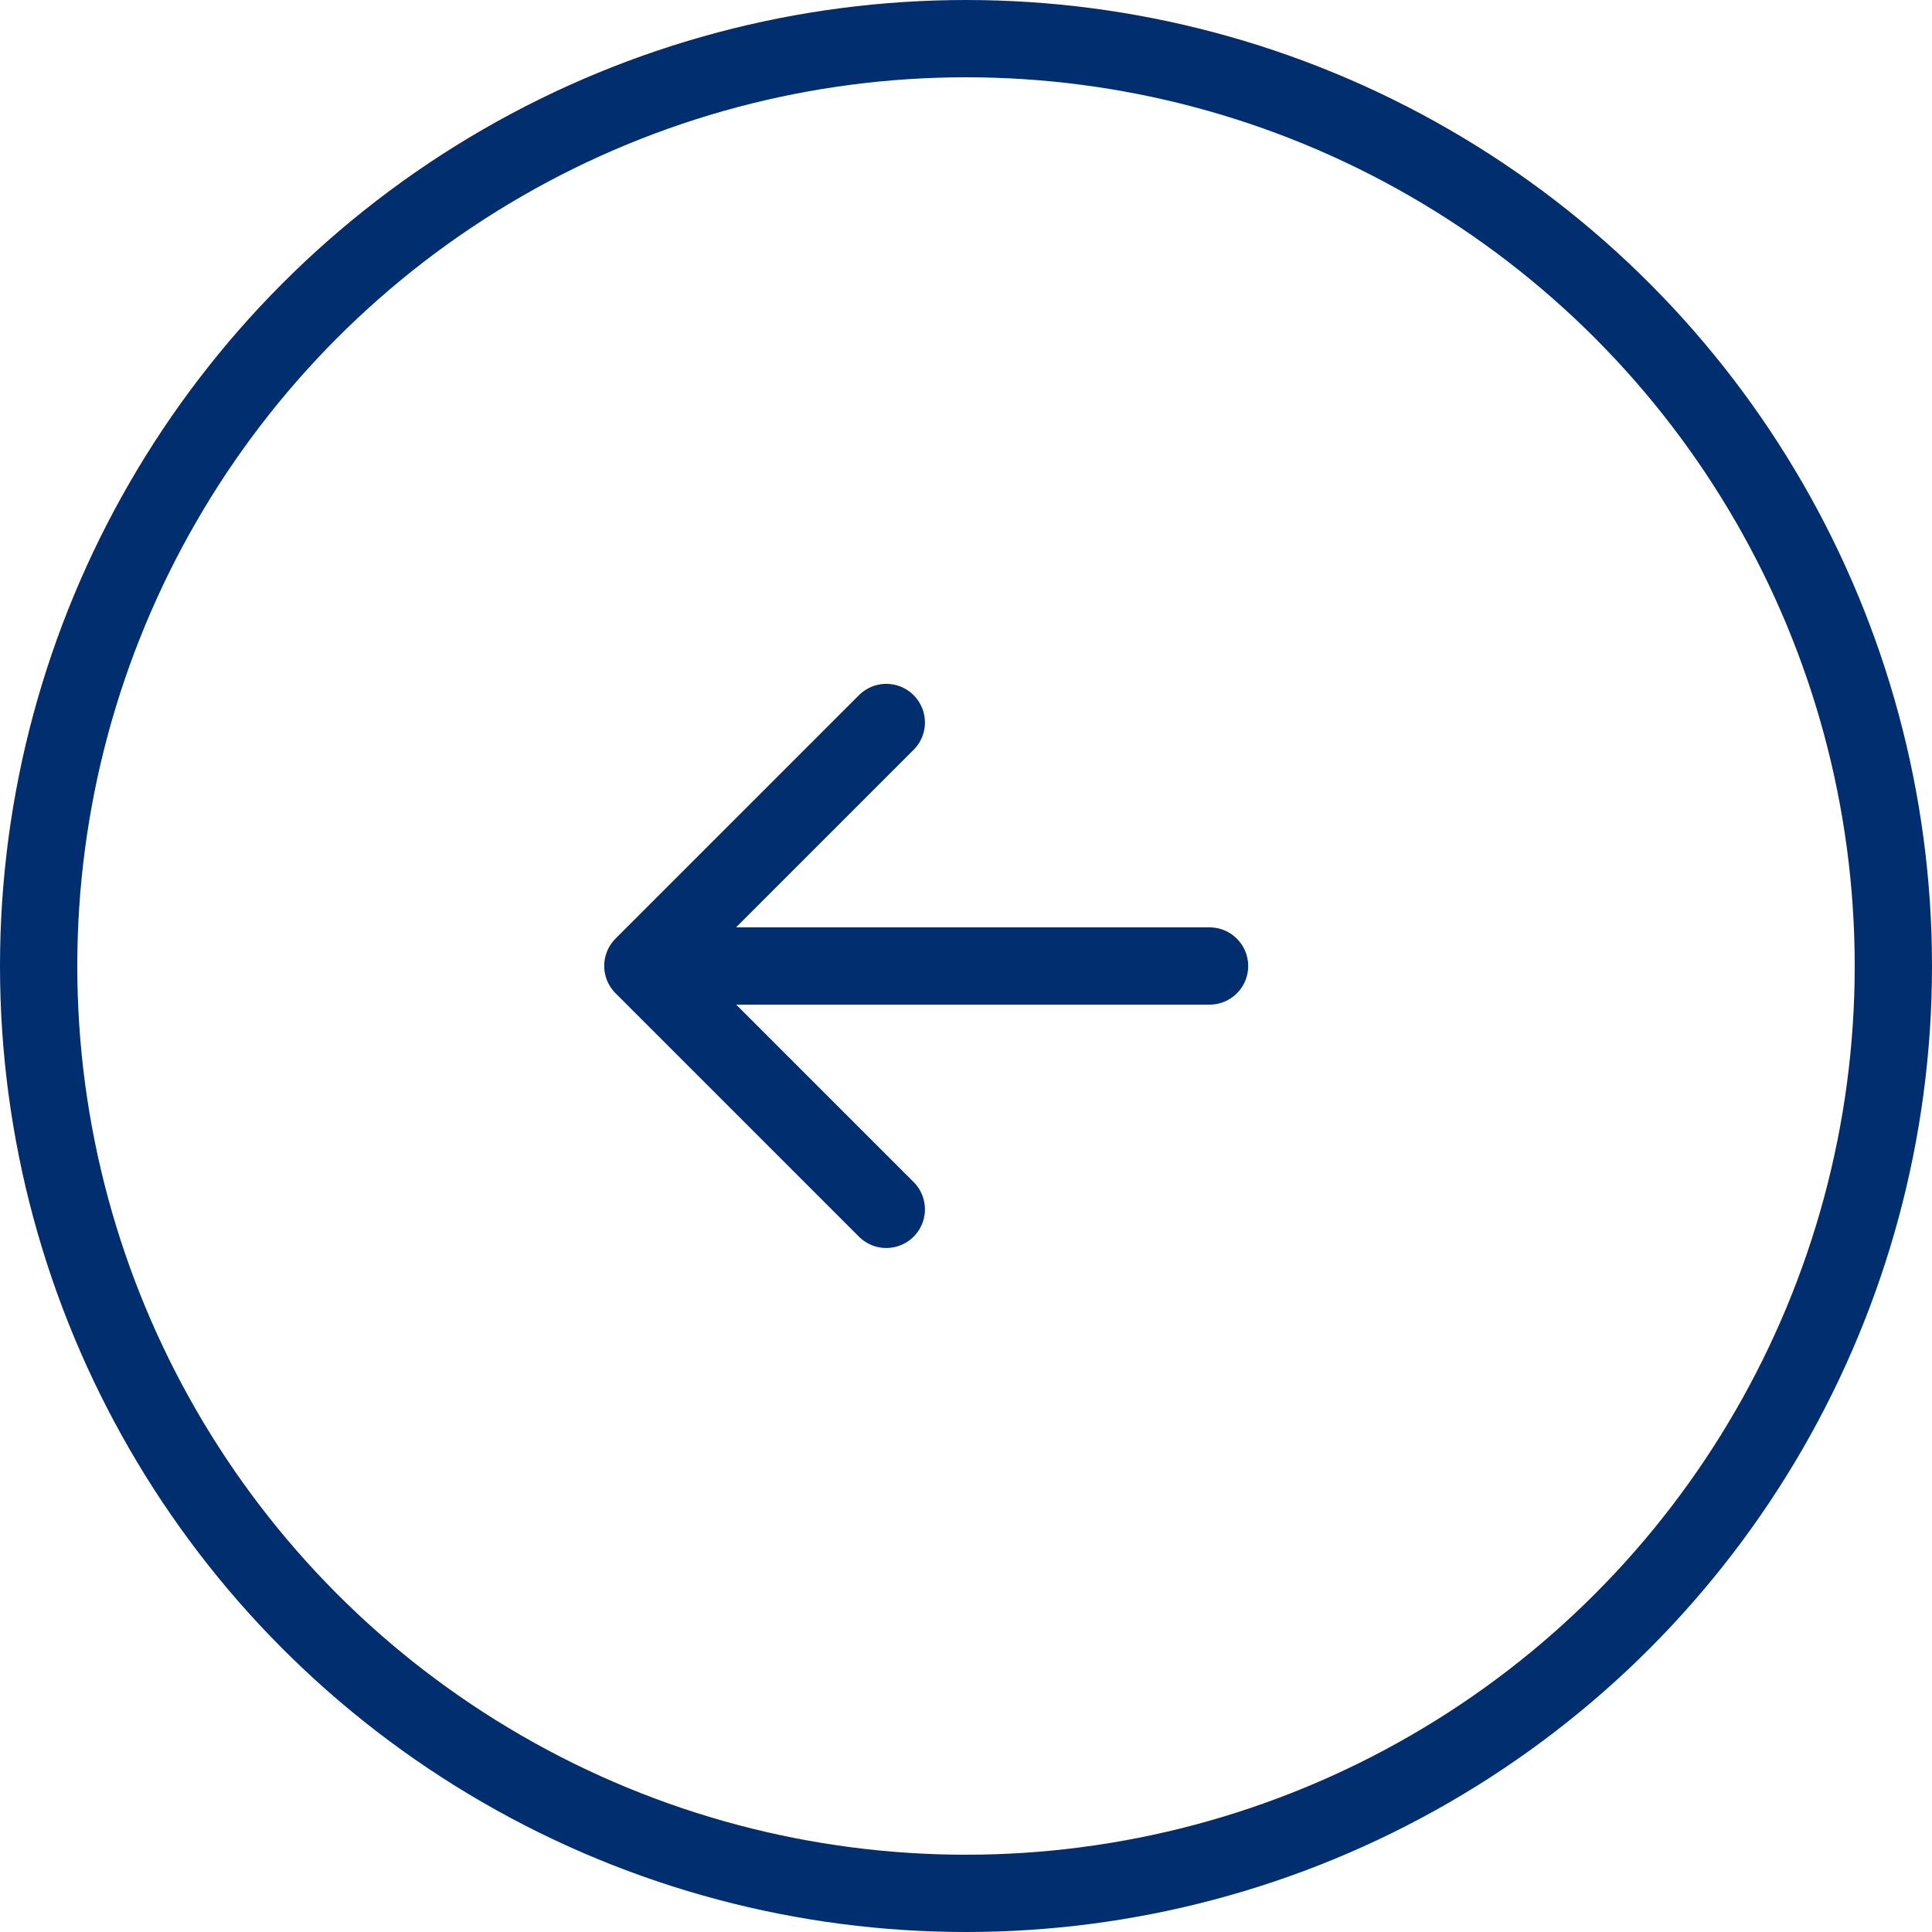 <svg xmlns="http://www.w3.org/2000/svg" width="50" height="50" viewBox="0 0 50 50"><defs><style>.a{fill:none;stroke:#012e6f;stroke-linecap:round;stroke-linejoin:round;stroke-width:2px;}</style></defs><g transform="translate(1 1)"><circle class="a" cx="24" cy="24" r="24"/><path class="a" d="M14.3,8,8,14.3l6.3,6.3" transform="translate(7.637 9.698)"/><line class="a" x1="12.605" transform="translate(17.698 24)"/></g></svg>